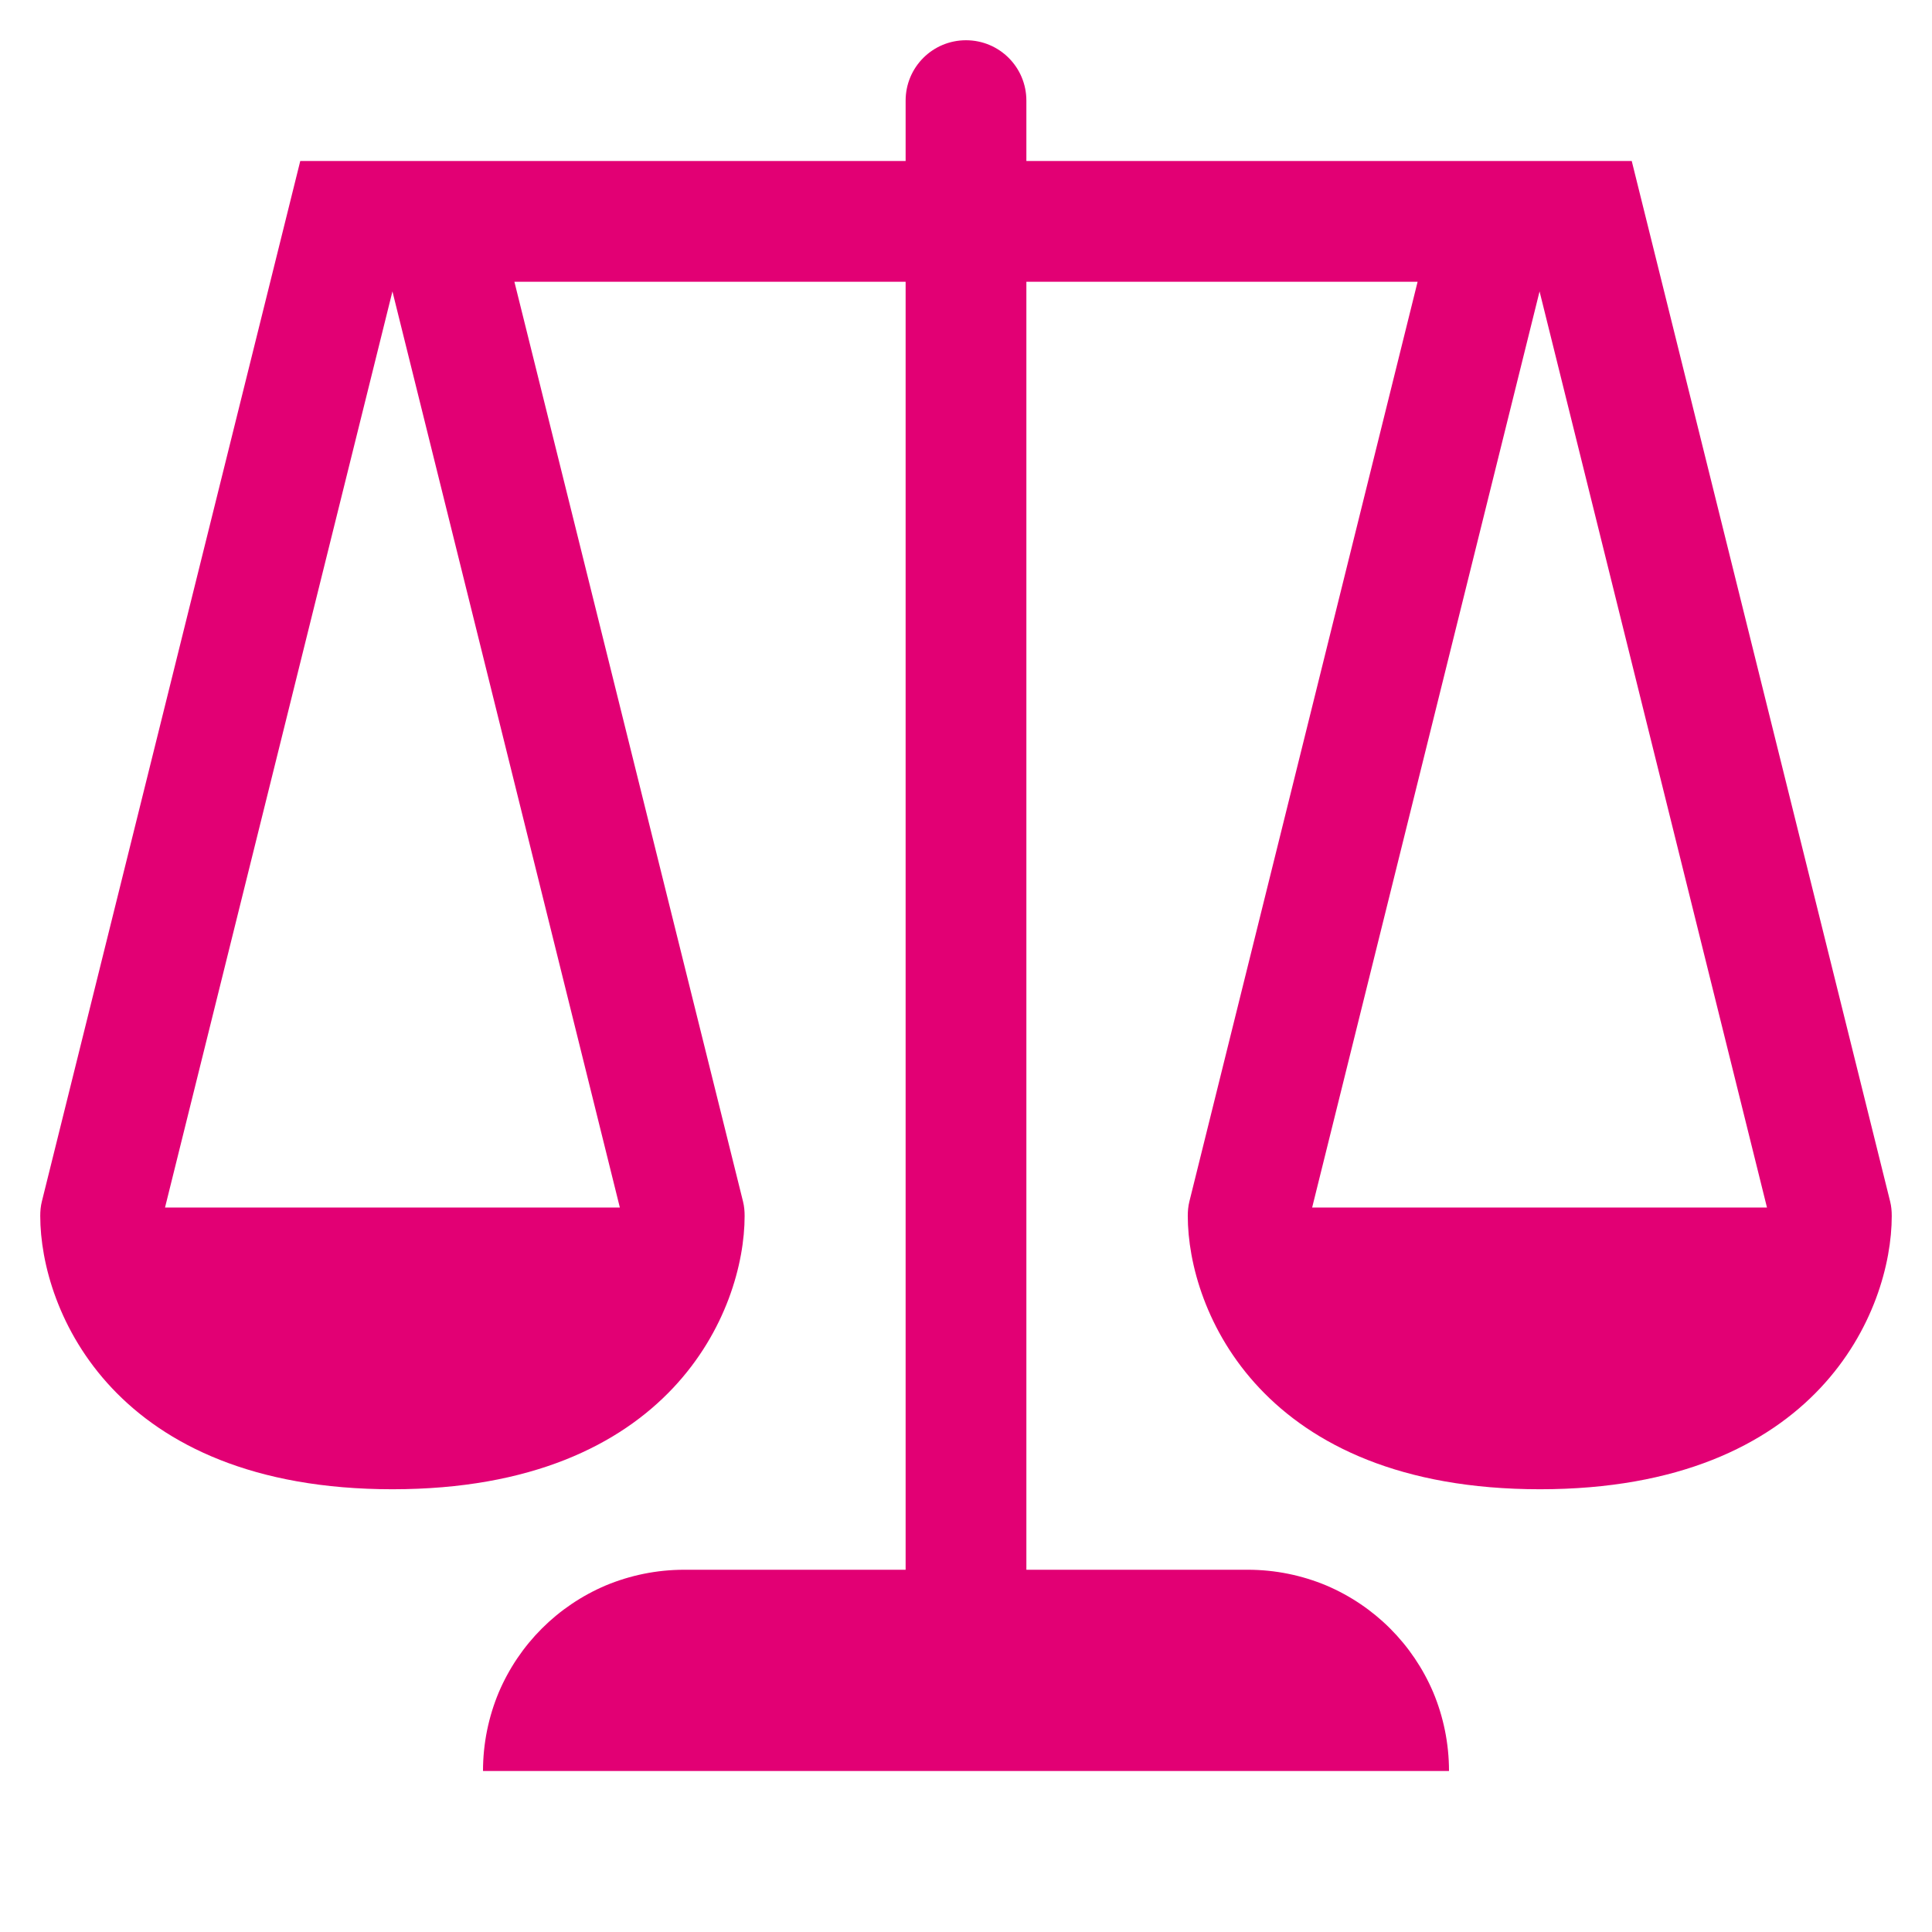 <svg width="48" height="48" viewBox="0 0 48 48" fill="none" xmlns="http://www.w3.org/2000/svg">
<path fill-rule="evenodd" clip-rule="evenodd" d="M46.96 29.85L40.54 4H25.5V2.5C25.5 1.67 24.83 1 24 1C23.17 1 22.5 1.67 22.5 2.5V4H7.46L1.04 29.85C1.01 29.97 1 30.09 1 30.21C1 32.56 2.83 37 9.75 37C16.67 37 18.5 32.56 18.5 30.21C18.5 30.09 18.49 29.97 18.46 29.85L12.78 7H22.5V39H17C16.31 39 15.65 39.14 15.05 39.39C13.85 39.9 12.9 40.85 12.39 42.05C12.14 42.65 12 43.31 12 44H36C36 43.31 35.86 42.65 35.61 42.05C35.1 40.85 34.15 39.9 32.95 39.39C32.35 39.14 31.69 39 31 39H25.5V7H35.22L29.55 29.85C29.52 29.97 29.51 30.09 29.51 30.21C29.51 32.56 31.34 37 38.26 37C45.18 37 47 32.56 47 30.21C47 30.09 46.99 29.97 46.96 29.85ZM9.75 7.24L15.4 30H4.1L9.75 7.24ZM32.6 30L38.25 7.24L43.9 30H32.6Z" fill="#E20074"/>
</svg>
